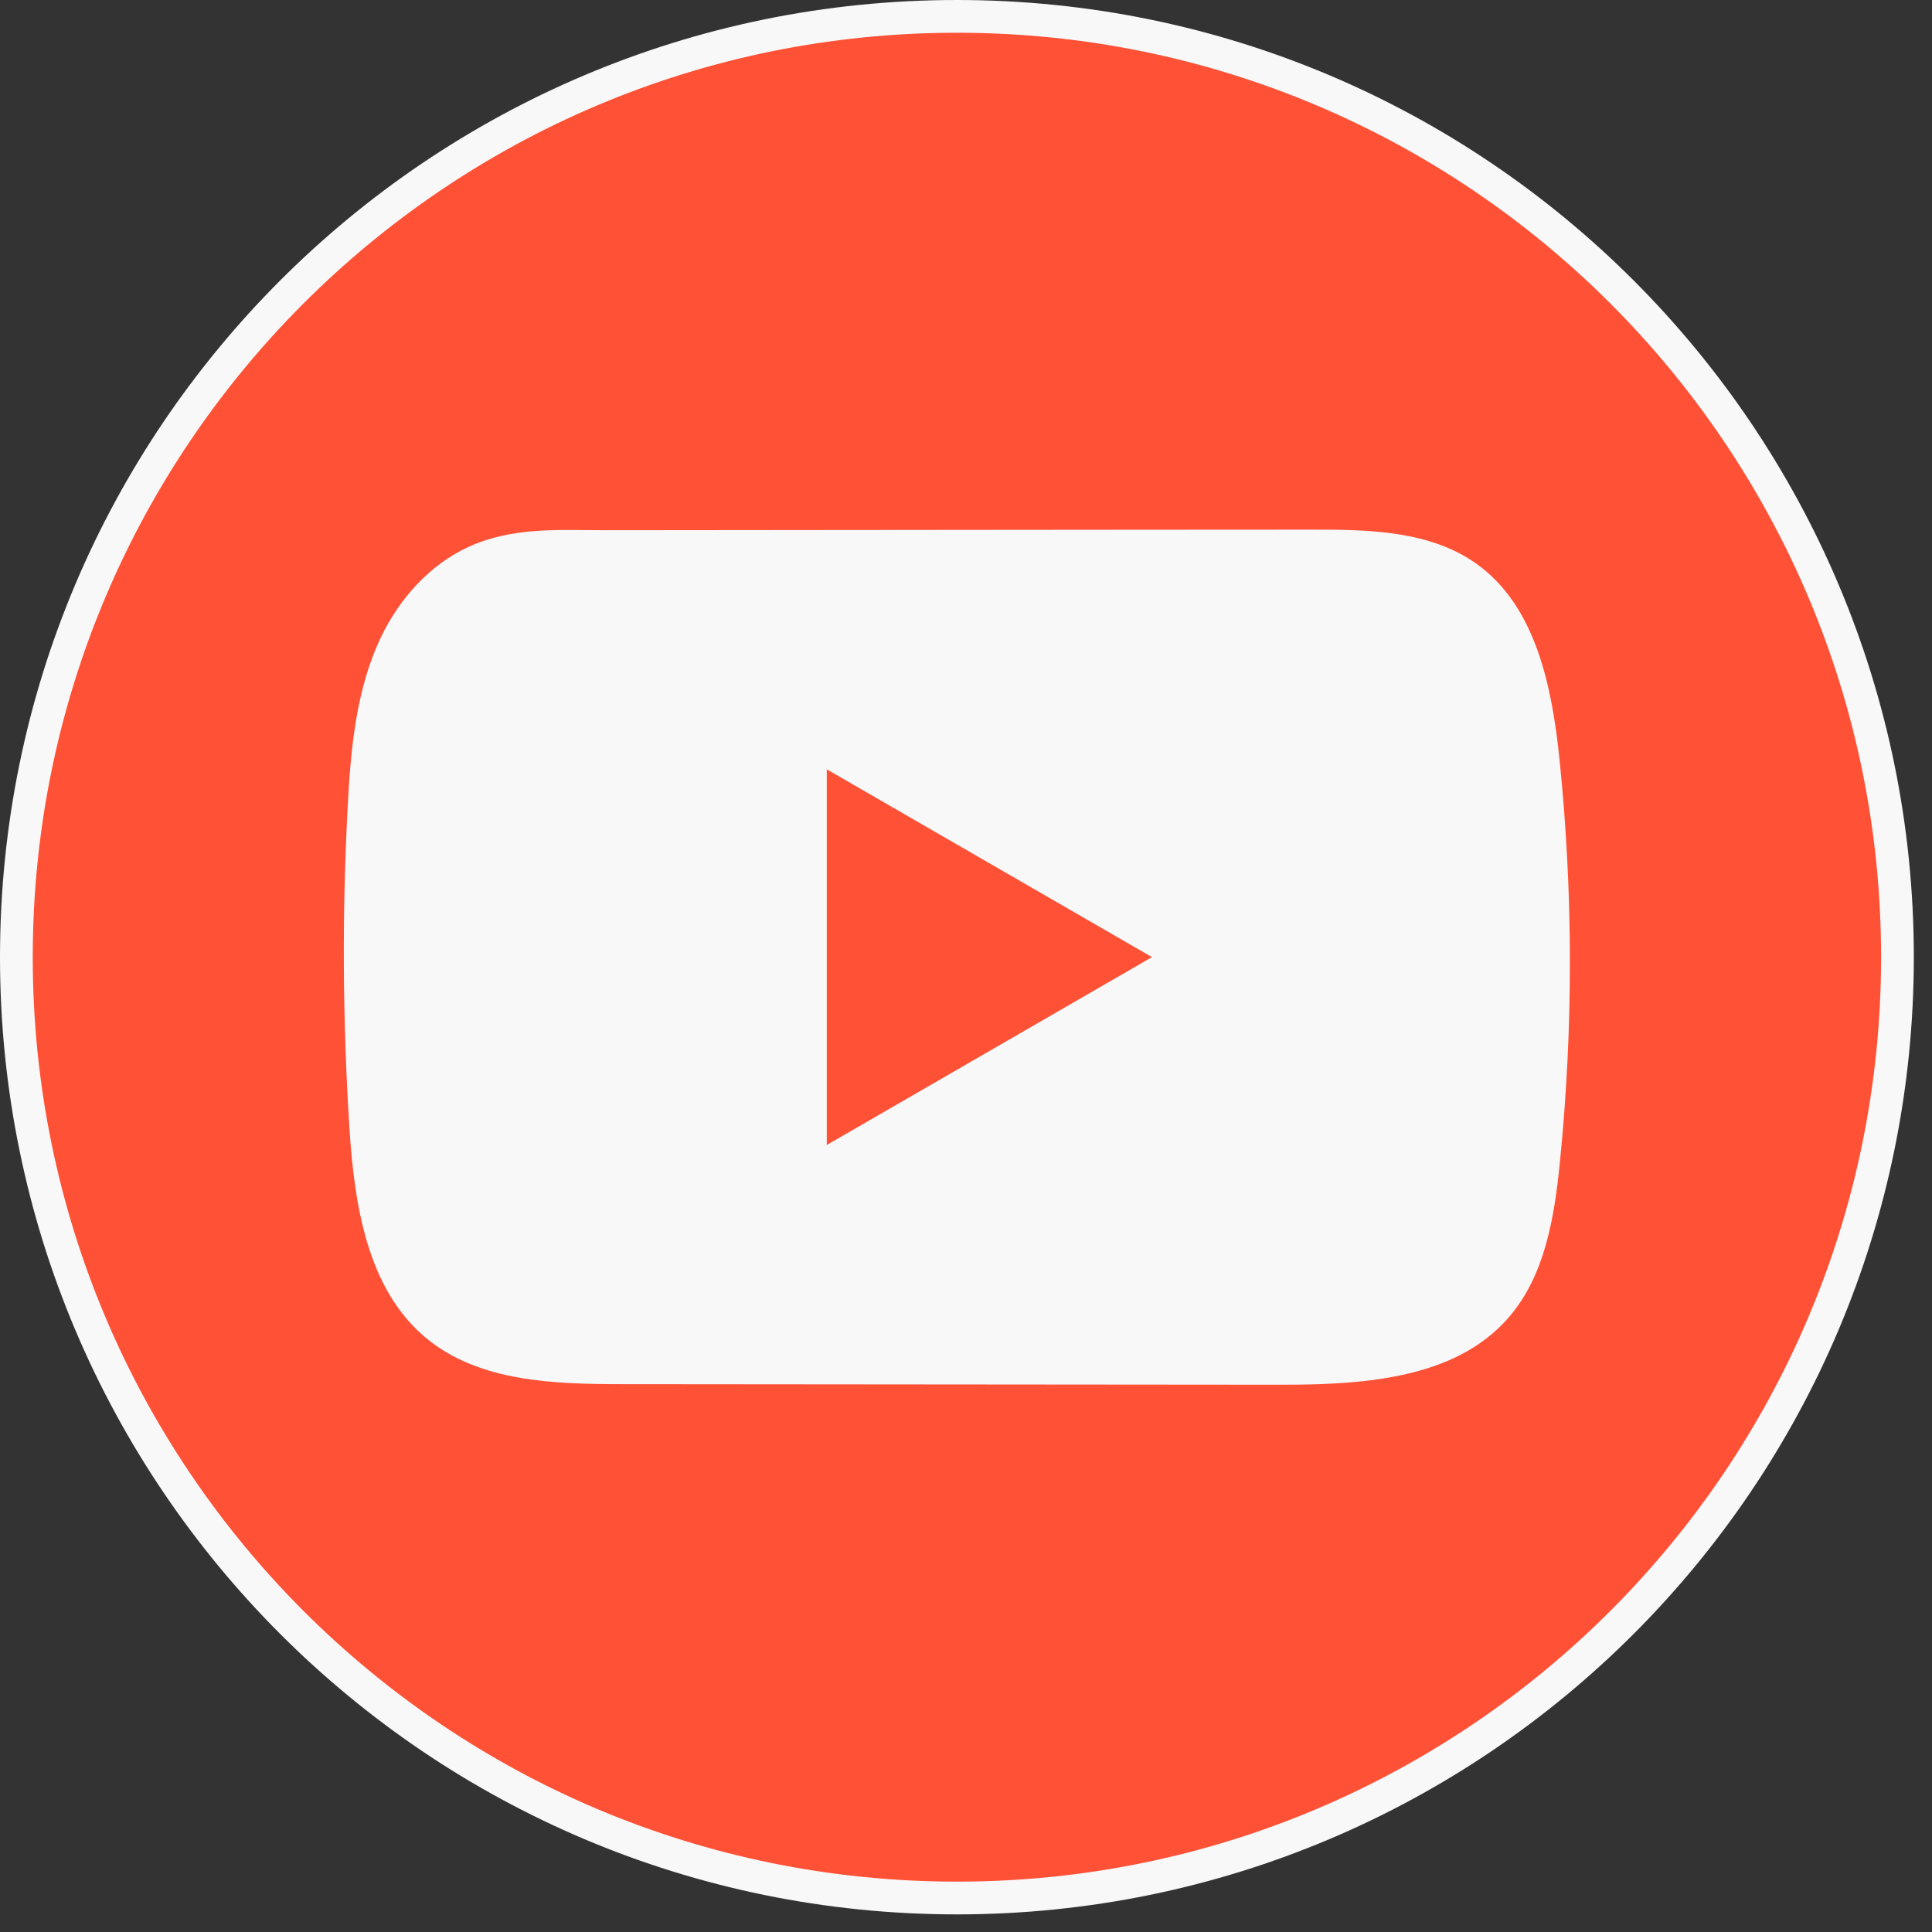 <?xml version="1.0" encoding="UTF-8"?> <svg xmlns="http://www.w3.org/2000/svg" width="59" height="59" viewBox="0 0 59 59" fill="none"><rect x="0" y="0" width="59" height="59" fill="#333333" stroke="none"/><path d="M29.223 0.5C45.086 0.5 57.945 13.364 57.945 29.231C57.945 45.099 45.085 57.962 29.223 57.962C13.36 57.962 0.5 45.099 0.5 29.231C0.5 13.364 13.36 0.5 29.223 0.5Z" fill="#FF5136" stroke="#F8F8F8"></path><path d="M47.623 23.174C47.393 20.954 46.898 18.499 45.077 17.209C43.666 16.209 41.812 16.172 40.081 16.174C36.421 16.174 32.76 16.18 29.101 16.182C25.581 16.186 22.062 16.188 18.542 16.192C17.072 16.192 15.643 16.079 14.277 16.716C13.104 17.262 12.187 18.302 11.634 19.458C10.868 21.067 10.708 22.889 10.616 24.667C10.445 27.907 10.464 31.154 10.667 34.391C10.817 36.753 11.197 39.364 13.022 40.87C14.64 42.203 16.924 42.269 19.023 42.27C25.684 42.277 32.347 42.283 39.011 42.287C39.865 42.289 40.756 42.273 41.627 42.178C43.339 41.993 44.972 41.502 46.072 40.233C47.183 38.953 47.469 37.172 47.637 35.486C48.048 31.394 48.044 27.264 47.623 23.174ZM25.248 34.966V23.494L35.179 29.229L25.248 34.966Z" fill="#F8F8F8"></path></svg> 
